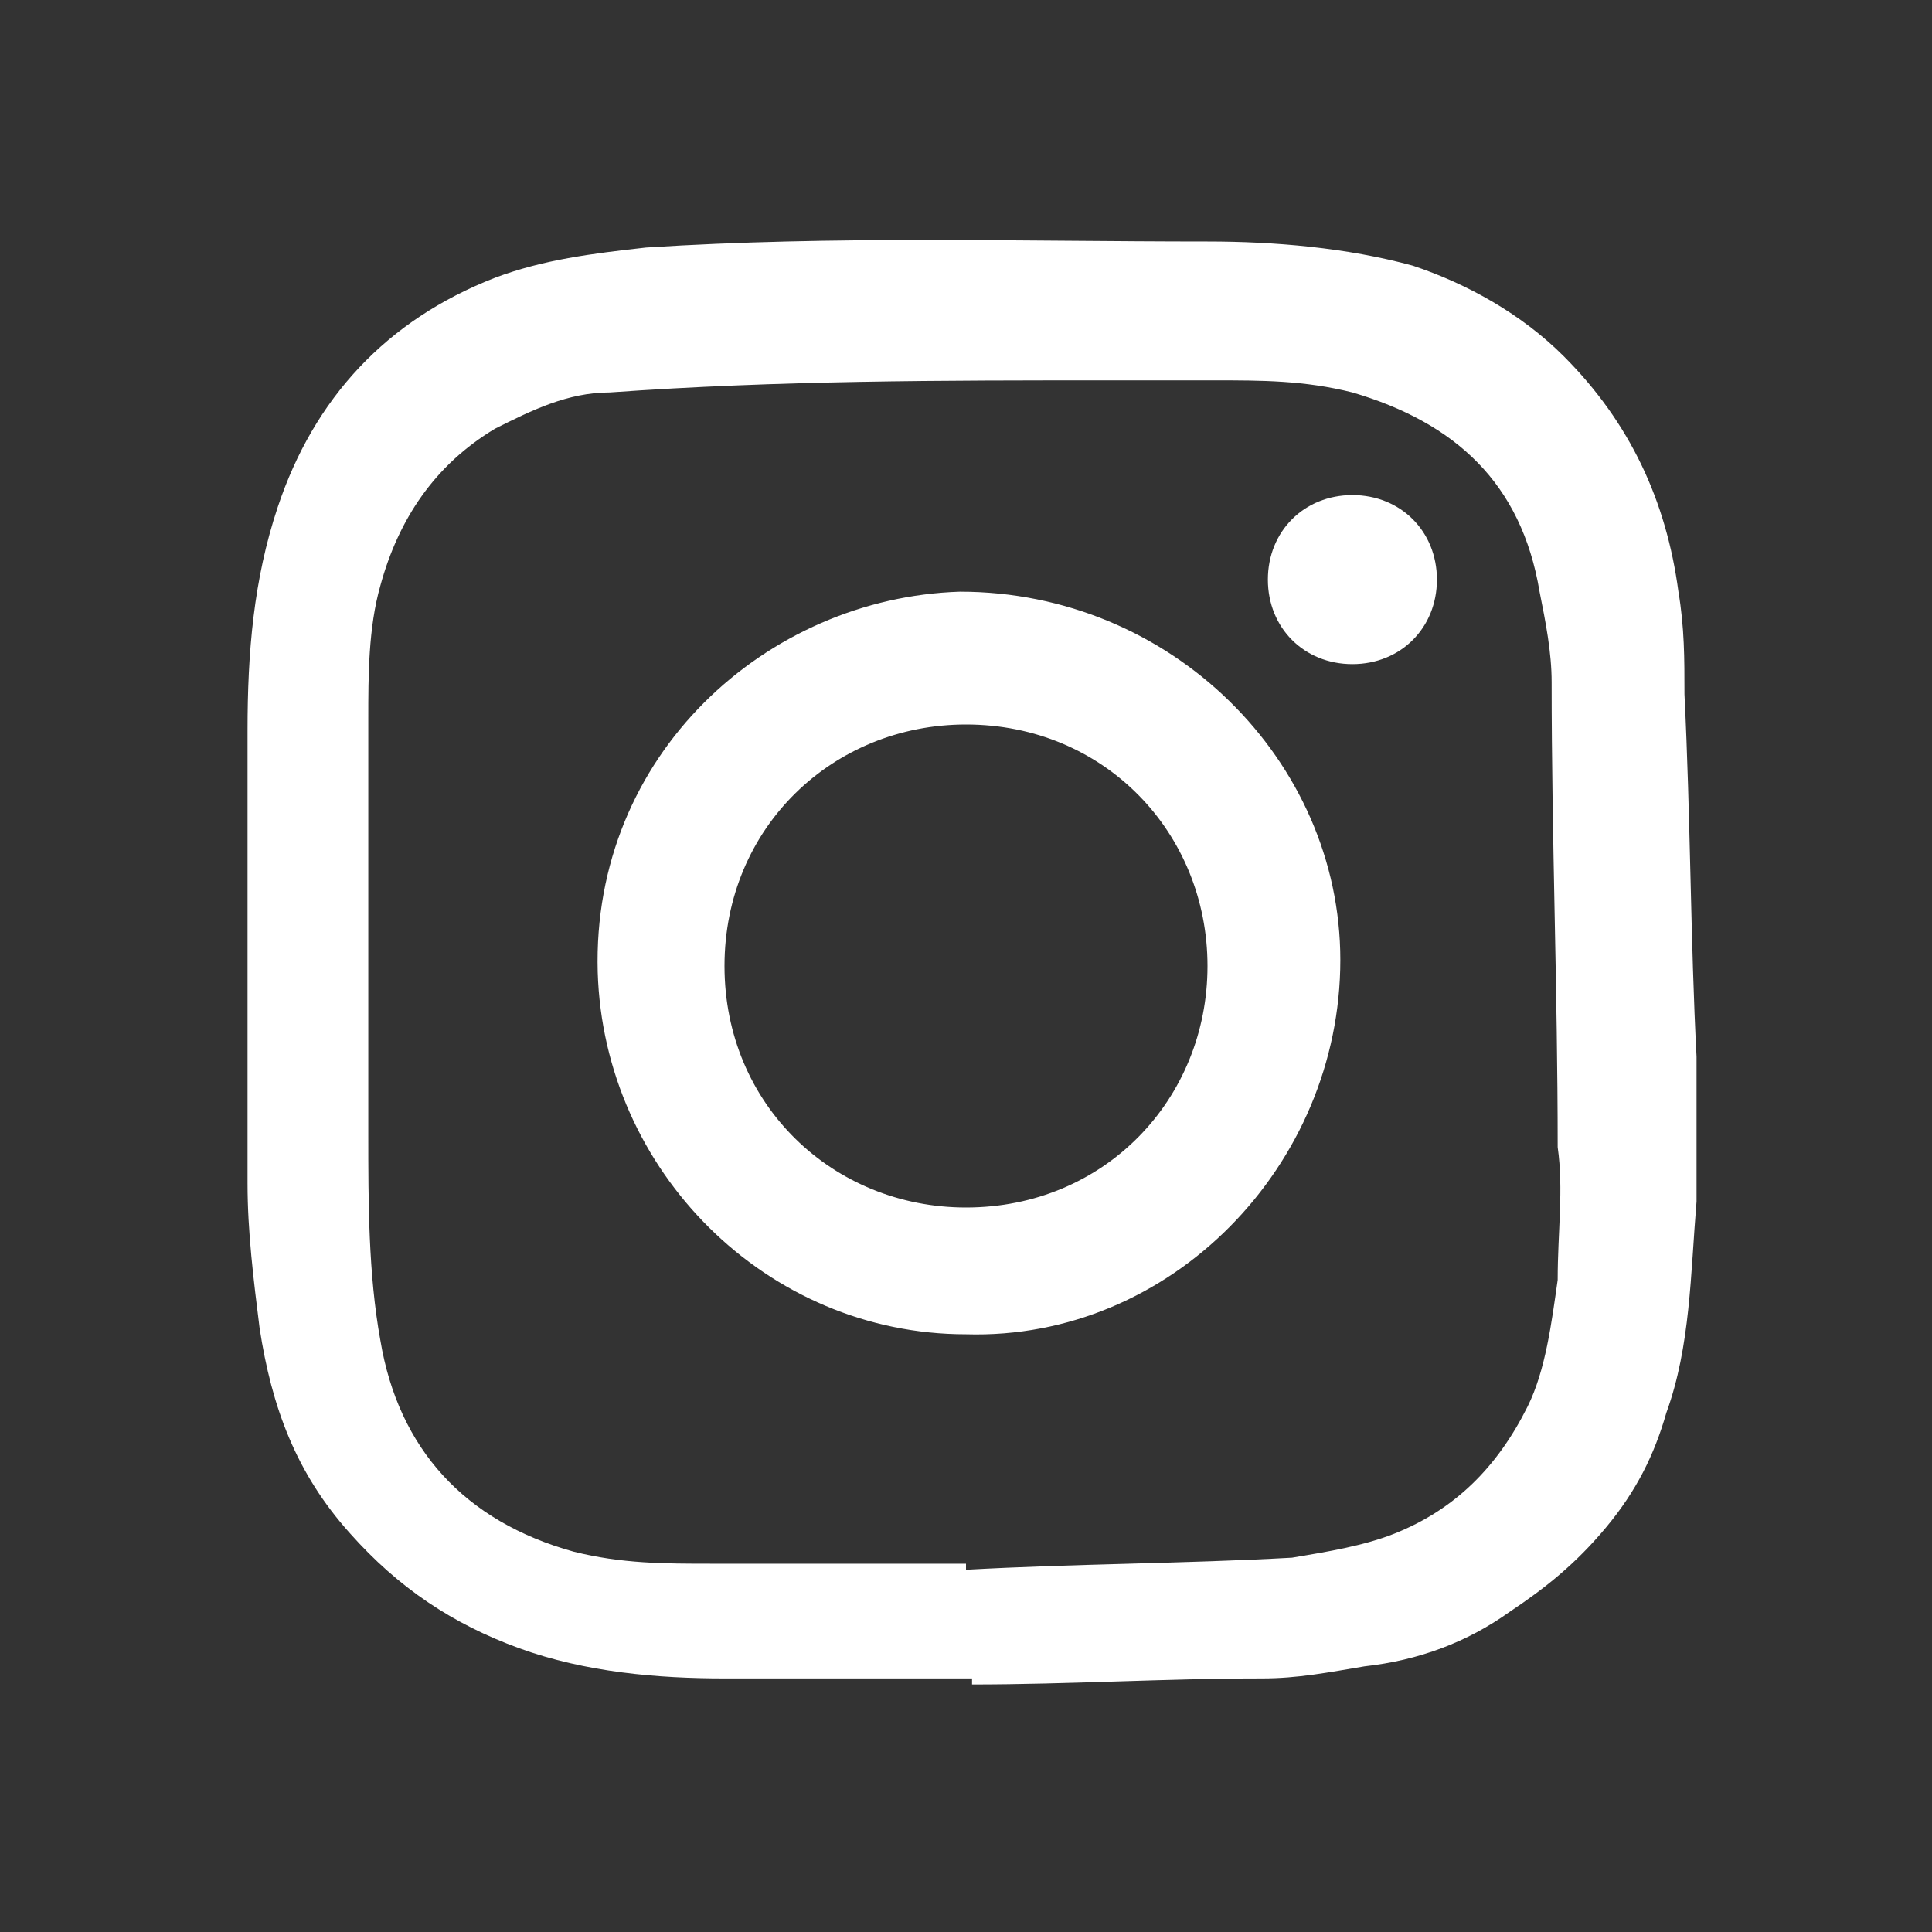 <?xml version="1.0" encoding="utf-8"?>
<!-- Generator: Adobe Illustrator 18.1.1, SVG Export Plug-In . SVG Version: 6.00 Build 0)  -->
<svg version="1.1" id="Layer_1" xmlns="http://www.w3.org/2000/svg" xmlns:xlink="http://www.w3.org/1999/xlink" x="0px" y="0px"
	 viewBox="281.6 0 32 32" enable-background="new 281.6 0 32 32" xml:space="preserve">
<rect x="281.6" y="0" width="32" height="32" fill="#333333" stroke="none"/>
<path fill="#FFFFFF" d="M309.5,11.5c0-0.6,0-1.1-0.1-1.7c-0.2-1.5-0.8-2.8-1.9-3.9c-0.7-0.7-1.6-1.2-2.5-1.5
	c-1.1-0.3-2.3-0.4-3.4-0.4c-3.1,0-6.2-0.1-9.3,0.1c-0.9,0.1-1.7,0.2-2.5,0.5c-1.8,0.7-3,2-3.6,3.8c-0.4,1.2-0.5,2.4-0.5,3.7
	c0,2.5,0,5,0,7.5c0,0.8,0.1,1.6,0.2,2.4c0.2,1.3,0.6,2.4,1.5,3.4c0.8,0.9,1.7,1.5,2.8,1.9c1.1,0.4,2.3,0.5,3.4,0.5
	c1.4,0,2.7,0,4.1,0c0,0,0,0,0,0.1c1.6,0,3.2-0.1,4.8-0.1c0.6,0,1.1-0.1,1.7-0.2c0.9-0.1,1.7-0.4,2.4-0.9c0.6-0.4,1.1-0.8,1.6-1.4
	c0.5-0.6,0.8-1.2,1-1.9c0.4-1.1,0.4-2.3,0.5-3.5c0-0.8,0-1.6,0-2.4C309.6,15.6,309.6,13.5,309.5,11.5z M307.4,21.2
	c-0.1,0.7-0.2,1.5-0.5,2.1c-0.5,1-1.2,1.7-2.2,2.1c-0.5,0.2-1.1,0.3-1.7,0.4c-1.8,0.1-3.6,0.1-5.4,0.2c0,0,0-0.1,0-0.1
	c-1.4,0-2.8,0-4.2,0c-0.8,0-1.5,0-2.3-0.2c-1.8-0.5-2.9-1.7-3.2-3.5c-0.2-1.1-0.2-2.3-0.2-3.4c0-1.6,0-3.3,0-4.9c0-0.7,0-1.3,0-2
	c0-0.7,0-1.5,0.2-2.2c0.3-1.1,0.9-2,1.9-2.6c0.6-0.3,1.2-0.6,1.9-0.6c2.8-0.2,5.5-0.2,8.3-0.2c0.6,0,1.1,0,1.7,0
	c0.8,0,1.5,0,2.3,0.2c1.7,0.5,2.8,1.5,3.1,3.3c0.1,0.5,0.2,1,0.2,1.5c0,2.6,0.1,5.1,0.1,7.7C307.5,19.7,307.4,20.4,307.4,21.2z
	 M297.5,9.8c-3.2,0.1-6.1,2.7-6,6.3c0.1,3.3,2.8,6,6.1,6c3.4,0.1,6.2-2.8,6.2-6.2C303.8,12.6,301,9.8,297.5,9.8z M297.6,20
	c-2.2,0-4-1.7-4-4c0-2.3,1.8-4,4-4c2.3,0,4,1.8,4,4C301.6,18.2,299.9,20,297.6,20z M304,8.2c-0.8,0-1.4,0.6-1.4,1.4
	c0,0.8,0.6,1.4,1.4,1.4c0.8,0,1.4-0.6,1.4-1.4C305.4,8.8,304.8,8.2,304,8.2z"/>
</svg>

